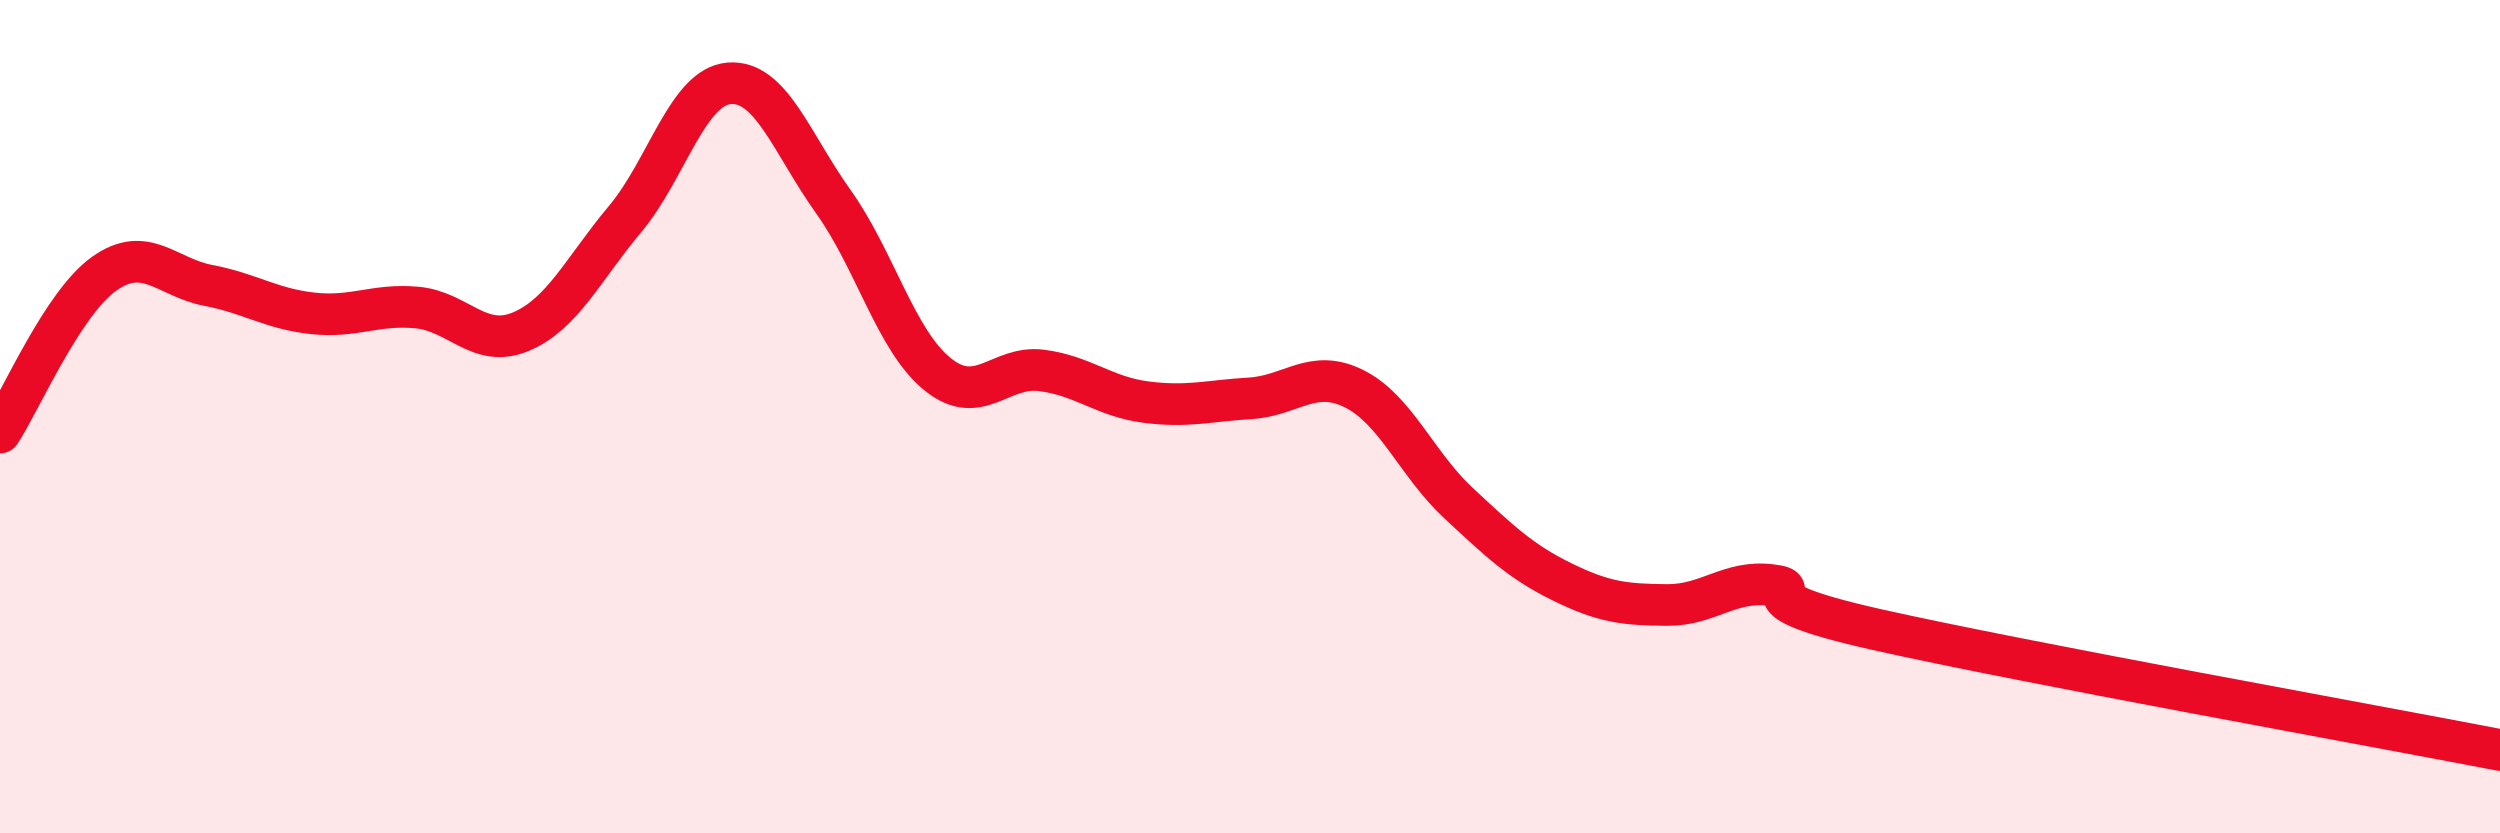 
    <svg width="60" height="20" viewBox="0 0 60 20" xmlns="http://www.w3.org/2000/svg">
      <path
        d="M 0,10.38 C 0.5,9.62 1.5,7.28 2.5,6.57 C 3.5,5.86 4,6.66 5,6.85 C 6,7.04 6.5,7.41 7.5,7.52 C 8.5,7.63 9,7.29 10,7.38 C 11,7.47 11.5,8.38 12.5,7.96 C 13.5,7.54 14,6.45 15,5.26 C 16,4.07 16.5,2.08 17.5,2 C 18.5,1.92 19,3.44 20,4.84 C 21,6.24 21.5,8.17 22.5,8.98 C 23.5,9.79 24,8.76 25,8.89 C 26,9.02 26.5,9.52 27.5,9.65 C 28.5,9.78 29,9.62 30,9.56 C 31,9.5 31.5,8.83 32.5,9.33 C 33.5,9.83 34,11.14 35,12.07 C 36,13 36.5,13.48 37.5,13.97 C 38.5,14.46 39,14.51 40,14.52 C 41,14.53 41.5,13.92 42.5,14.04 C 43.5,14.16 41.5,14.31 45,15.1 C 48.5,15.89 57,17.42 60,18L60 20L0 20Z"
        fill="#EB0A25"
        opacity="0.1"
        stroke-linecap="round"
        stroke-linejoin="round"
      />
      <path
        d="M 0,10.38 C 0.5,9.62 1.5,7.28 2.5,6.57 C 3.5,5.86 4,6.66 5,6.85 C 6,7.04 6.5,7.41 7.5,7.52 C 8.5,7.63 9,7.29 10,7.38 C 11,7.47 11.5,8.38 12.5,7.96 C 13.5,7.54 14,6.45 15,5.26 C 16,4.07 16.5,2.08 17.5,2 C 18.5,1.92 19,3.44 20,4.84 C 21,6.24 21.5,8.17 22.5,8.98 C 23.5,9.79 24,8.76 25,8.89 C 26,9.02 26.5,9.52 27.5,9.65 C 28.5,9.78 29,9.62 30,9.56 C 31,9.5 31.5,8.83 32.5,9.33 C 33.5,9.83 34,11.14 35,12.07 C 36,13 36.5,13.48 37.5,13.97 C 38.5,14.46 39,14.51 40,14.52 C 41,14.53 41.5,13.92 42.5,14.04 C 43.5,14.16 41.5,14.31 45,15.1 C 48.5,15.89 57,17.42 60,18"
        stroke="#EB0A25"
        stroke-width="1"
        fill="none"
        stroke-linecap="round"
        stroke-linejoin="round"
      />
    </svg>
  
